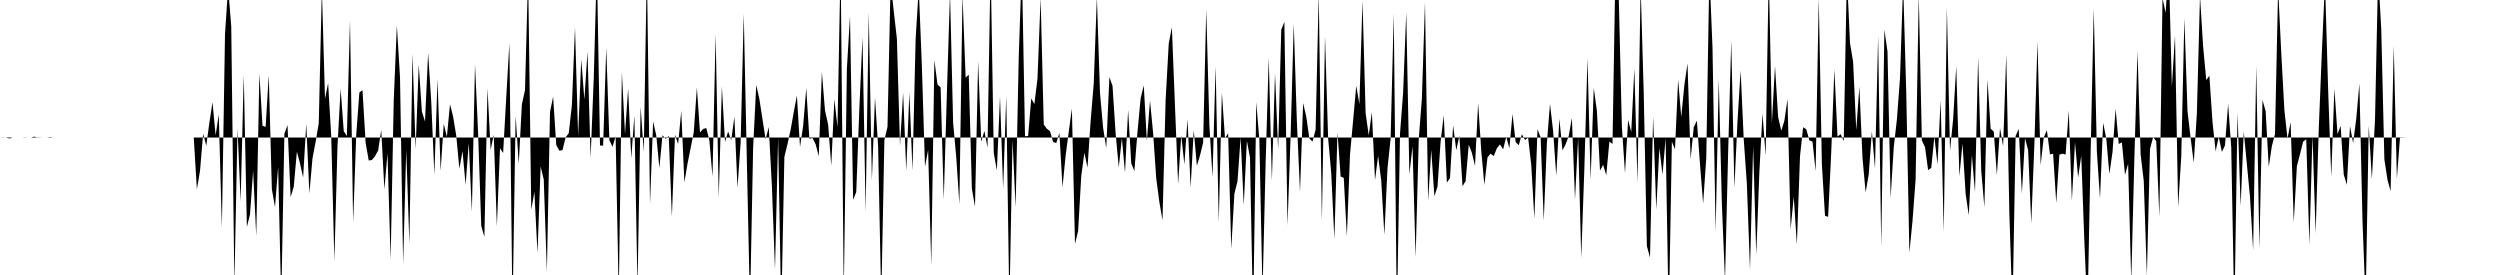 <svg viewBox="0 0 200 22" >
<polyline points="0,11 0.25,10.99 0.50,11.01 0.75,11.08 1,11 1.25,11 1.50,11 1.75,11 2,11.02 2.25,11 2.50,11 2.75,10.93 3,11.02 3.25,11.01 3.50,11 3.75,11 4,11.04 4.25,11 4.50,11 4.75,11 5,11 5.25,11 5.50,11 5.75,11 6,11 6.25,11 6.50,11 6.75,11 7,11 7.25,11 7.50,11 7.75,11 8,11 8.25,11 8.50,11 8.75,11 9,11 9.25,11 9.50,11 9.75,11 10,11 10.25,11 10.50,11 10.75,11 11,11 11.25,11 11.50,11 11.75,11 12,11 12.25,11 12.50,11 12.75,11 13,11 13.25,11 13.50,11 13.75,11 14,11 14.25,11 14.50,11 14.75,11 15,11 15.25,11 15.50,11 15.75,15.14 16,13.68 16.25,10.70 16.50,11.66 16.75,9.81 17,8.18 17.25,10.83 17.50,9.15 17.75,18.24 18,2.74 18.25,-1.02 18.50,2.12 18.75,22.83 19,10.28 19.25,16.12 19.50,5.97 19.75,18.16 20,17.15 20.25,13.66 20.50,18.89 20.75,5.88 21,10.06 21.25,10.15 21.50,6.02 21.75,15.14 22,16.57 22.25,13.36 22.50,24.16 22.75,10.71 23,10.01 23.25,15.77 23.50,14.93 23.75,12.13 24,13.07 24.25,14.20 24.50,9.90 24.75,15.47 25,12.66 25.25,11.34 25.50,9.87 25.75,-0.90 26,7.90 26.25,6.65 26.50,10.93 26.75,20.88 27,11.64 27.25,7.11 27.50,10.49 27.75,10.88 28,1.63 28.25,17.81 28.50,10.76 28.75,7.40 29,7.21 29.25,11.43 29.50,12.84 29.75,12.80 30,12.50 30.25,12.04 30.50,10.40 30.75,15.15 31,12.27 31.25,20.78 31.50,7.99 31.75,2.03 32,6.17 32.25,21.10 32.50,11.98 32.75,19.50 33,4.29 33.25,11.92 33.50,5.16 33.75,8.92 34,9.72 34.25,4.23 34.50,8.14 34.75,13.98 35,6.33 35.25,13.67 35.50,9.91 35.75,10.95 36,8.34 36.25,9.33 36.50,10.86 36.75,13.50 37,12.09 37.25,14.78 37.50,11.44 37.75,16.95 38,5.15 38.25,10.67 38.50,18.07 38.75,18.95 39,7.07 39.25,11.99 39.50,10.78 39.75,18.10 40,11.86 40.25,12.24 40.50,7.78 40.75,3.45 41,25.07 41.25,9.25 41.50,13.12 41.75,8.35 42,7.21 42.25,-2.10 42.50,16.78 42.75,15.35 43,20.26 43.25,13.32 43.50,14.36 43.75,21.74 44,8.95 44.25,7.74 44.50,11.60 44.75,12.06 45,12.01 45.25,10.99 45.50,10.66 45.75,8.44 46,2.18 46.25,10.89 46.50,4.75 46.75,7.97 47,4.13 47.25,12.63 47.50,6.25 47.75,-2.81 48,11.64 48.25,11.65 48.50,3.81 48.75,11.21 49,11.75 49.25,10.90 49.50,23.72 49.75,5.77 50,10.72 50.25,7.08 50.50,12.66 50.75,9.23 51,23.04 51.25,8.53 51.50,12.16 51.75,-2.71 52,16.34 52.25,9.73 52.50,10.82 52.75,13.44 53,10.82 53.25,11.11 53.50,10.87 53.75,17.33 54,10.79 54.25,11.52 54.50,8.88 54.75,14.59 55,13.10 55.25,11.85 55.50,10.59 55.75,7.01 56,10.60 56.25,10.32 56.50,10.24 56.75,11.23 57,14.13 57.25,2.71 57.50,15.83 57.75,6.92 58,11.36 58.25,10.52 58.50,11.21 58.75,9.34 59,15.03 59.25,11.42 59.50,1.10 59.75,12.97 60,24.57 60.25,11.82 60.50,6.80 60.75,7.92 61,9.55 61.25,11.14 61.50,10.17 61.75,14.85 62,21.56 62.25,11 62.50,25.10 62.75,12.54 63,11.53 63.25,10.38 63.50,8.98 63.75,7.63 64,11.76 64.25,10.09 64.50,7.06 64.75,11.10 65,11.04 65.25,11.54 65.50,12.50 65.75,5.76 66,8.84 66.25,9.96 66.50,13.25 66.75,7.94 67,10.18 67.25,-3.06 67.50,23.57 67.75,5.51 68,1.28 68.25,15.99 68.50,15.36 68.75,8.63 69,2.97 69.25,16.94 69.50,0.99 69.75,14.42 70,7.79 70.25,11.72 70.50,24.10 70.75,11.21 71,10.15 71.25,-1.45 71.50,0.89 71.75,3.08 72,11.65 72.25,7.41 72.50,13.67 72.75,7.42 73,13.65 73.25,3.14 73.50,-0.98 73.75,5.29 74,13.34 74.25,11.99 74.50,21.22 74.75,4.81 75,6.76 75.25,6.99 75.50,15.97 75.75,7.49 76,-0.57 76.25,9.81 76.50,12.58 76.75,16.34 77,-0.40 77.25,6.20 77.50,5.98 77.75,15.09 78,16.53 78.25,4.91 78.50,11.35 78.75,10.47 79,11.81 79.25,-2.90 79.50,12.24 79.75,13.64 80,7.71 80.25,15.09 80.50,7.68 80.75,24.52 81,11.20 81.25,16.58 81.50,4.53 81.75,-2.80 82,10.90 82.25,10.88 82.50,7.87 82.75,8.33 83,6.27 83.25,-0.18 83.50,9.96 83.75,10.30 84,10.49 84.25,11.36 84.50,11.44 84.75,10.63 85,14.97 85.25,12.45 85.50,10.54 85.75,8.68 86,19.51 86.25,18.47 86.50,14.08 86.75,12.22 87,13.41 87.25,9.69 87.50,6.67 87.75,-0.23 88,7.45 88.25,10.23 88.50,11.84 88.75,6.17 89,6.86 89.25,10.67 89.50,13.39 89.75,11.06 90,13.82 90.25,8.80 90.50,13.07 90.75,13.68 91,10.55 91.25,7.87 91.50,6.83 91.75,11.27 92,8.05 92.25,10.65 92.50,14.28 92.75,16.17 93,17.62 93.25,8 93.50,3.48 93.75,2.18 94,8.53 94.25,14.72 94.50,10.83 94.75,13.16 95,9.54 95.25,15 95.50,10.41 95.75,13.26 96,12.44 96.25,11.41 96.50,0.73 96.75,10.01 97,14.16 97.25,5.29 97.50,17.81 97.75,7.41 98,11.07 98.25,10.65 98.50,19.91 98.75,15.51 99,14.50 99.25,10.98 99.50,16.41 99.75,11.26 100,12.60 100.25,25.67 100.50,8.17 100.75,11.20 101,23.43 101.25,13.05 101.50,4.61 101.75,14.46 102,5.86 102.25,11.95 102.50,2.38 102.75,1.75 103,18.04 103.25,10.85 103.50,1.90 103.75,9.73 104,15.35 104.25,8.25 104.50,9.32 104.75,11.08 105,11.33 105.25,10.37 105.50,-0.58 105.75,17.74 106,2.88 106.25,11.06 106.50,13.86 106.75,19.12 107,10.58 107.25,14.12 107.50,14.23 107.75,18.91 108,12.37 108.25,9.63 108.50,6.86 108.75,8.33 109,0.06 109.25,9.06 109.50,10.83 109.75,8.97 110,14.41 110.25,12.47 110.50,14.47 110.75,18.79 111,13.45 111.25,11.09 111.50,1.08 111.75,25.67 112,10.70 112.25,7.41 112.50,0.98 112.75,13.95 113,11.71 113.25,20.59 113.50,11.12 113.75,7.89 114,0.18 114.25,16.06 114.50,11.99 114.75,15.70 115,14.93 115.25,11.31 115.50,9.24 115.75,14.61 116,14.24 116.25,10.02 116.50,12.02 116.75,10.87 117,14.90 117.25,14.49 117.50,11.58 117.75,12.22 118,13.27 118.25,8.25 118.50,12.06 118.75,14.79 119,12.59 119.25,12.29 119.50,12.49 119.75,11.86 120,11.55 120.25,11.95 120.50,10.95 120.75,11.86 121,9.11 121.25,11.36 121.50,11.62 121.75,10.74 122,11.20 122.25,11.01 122.50,13.19 122.75,17.49 123,10.34 123.25,10.99 123.50,17.66 123.75,11.46 124,8.31 124.25,10.49 124.50,14.06 124.75,9.51 125,12.03 125.25,11.55 125.50,10.87 125.75,9.44 126,15.95 126.25,11 126.50,20.63 126.75,13.44 127,4.65 127.25,14.40 127.50,7.03 127.75,8.86 128,13.64 128.25,13.18 128.50,14.02 128.75,11.33 129,11.51 129.25,-3.49 129.50,-0.26 129.75,10.14 130,13.85 130.25,9.60 130.50,10.56 130.75,5.49 131,14.63 131.25,-1.17 131.50,7.53 131.75,19.68 132,20.60 132.25,9.31 132.50,16.78 132.75,11.84 133,13.97 133.25,11.06 133.50,25.67 133.75,11.34 134,11.94 134.25,6.38 134.50,9.36 134.75,6.79 135,5.07 135.25,12.73 135.50,10.18 135.75,9.65 136,13.15 136.25,16.28 136.50,12.68 136.75,-2.28 137,3.81 137.25,18.55 137.50,6.34 137.75,16.32 138,22.45 138.25,12.23 138.50,3.24 138.75,15.03 139,9.68 139.25,5.64 139.50,11.17 139.75,14.72 140,21.58 140.25,11.70 140.50,20.38 140.75,13.76 141,9.08 141.25,12.46 141.50,-2.25 141.75,9.85 142,5.28 142.25,9.36 142.50,10.46 142.75,9.66 143,7.92 143.25,18.34 143.50,15.74 143.75,19.57 144,12.49 144.25,10.18 144.50,10.34 144.75,11.23 145,11.33 145.25,13.69 145.50,-0.16 145.75,13.13 146,17.26 146.25,17.35 146.50,12.16 146.75,5.55 147,10.93 147.25,10.73 147.50,11.29 147.75,-2.08 148,3.44 148.25,4.96 148.50,10.41 148.75,6.93 149,12.64 149.25,15.39 149.50,13.94 149.75,10.51 150,13.48 150.25,2.91 150.50,19.73 150.75,2.38 151,4.13 151.25,15.82 151.50,11.79 151.75,9.57 152,6.25 152.25,-1.32 152.50,7.41 152.75,20.22 153,17.67 153.25,14.35 153.50,-0.45 153.75,11.24 154,11.77 154.25,13.61 154.50,13.43 154.75,10.92 155,13.16 155.25,8.01 155.50,18.57 155.75,0.58 156,12.06 156.25,9.54 156.50,5.29 156.75,14.10 157,11.49 157.25,15.50 157.50,17.22 157.75,12.40 158,15.38 158.25,4.58 158.50,13.67 158.75,16.57 159,6.38 159.25,10.29 159.50,10.53 159.75,14 160,10.25 160.25,11.69 160.50,4.36 160.75,17.12 161,24.94 161.25,10.87 161.50,10.32 161.75,15.48 162,11.05 162.25,12.01 162.50,17.88 162.75,11.55 163,3.32 163.25,13.21 163.50,11 163.75,10.42 164,12.35 164.25,12.30 164.50,16.24 164.75,12.37 165,12.30 165.25,12.36 165.50,8.84 165.75,16.05 166,11.38 166.25,14.20 166.50,12.46 166.75,19.36 167,25.05 167.25,12.21 167.50,0.68 167.75,12.14 168,15.88 168.25,9.83 168.50,11.06 168.75,13.92 169,12.17 169.25,8.70 169.50,11.52 169.75,11.39 170,13.99 170.25,13.11 170.50,22.53 170.75,12.63 171,4.10 171.25,12.36 171.50,14.47 171.75,22.07 172,11.91 172.25,10.97 172.50,11.29 172.75,17.34 173,-0.15 173.25,1.03 173.50,-2.77 173.75,6.92 174,2.85 174.25,16.58 174.50,12.53 174.75,1.46 175,8.89 175.25,11.04 175.50,13.02 175.75,9.08 176,-0.33 176.25,3.72 176.50,6.40 176.75,6.06 177,9.75 177.25,12.10 177.50,10.94 177.75,12.15 178,11.63 178.25,8.32 178.50,11.82 178.75,25.40 179,9.04 179.25,16.48 179.50,10.53 179.75,13.13 180,15.75 180.25,20 180.50,5.27 180.75,19.91 181,8 181.25,8.89 181.50,13.35 181.75,11.69 182,10.72 182.25,-0.95 182.50,4.23 182.75,8.79 183,11.09 183.25,9.77 183.50,17.79 183.75,13.30 184,12.33 184.25,11.33 184.50,11.14 184.75,19.57 185,10.84 185.25,18.68 185.50,10.34 185.75,4.14 186,-1.48 186.25,7.16 186.50,14.15 186.75,7.09 187,10.73 187.25,10.07 187.50,13.97 187.75,14.78 188,10.10 188.25,11.44 188.50,9.50 188.75,6.68 189,17.67 189.25,24.34 189.50,10.06 189.75,14.33 190,9.60 190.25,-2.16 190.50,2.33 190.75,12.75 191,14.39 191.25,15.30 191.50,3.67 191.75,14.30 192,10.98 192.25,10.99 192.50,11 192.75,11 193,11 193.25,11 193.50,11 193.75,11 194,11 194.25,11 194.50,11 194.75,11 195,11 195.25,11 195.50,11 195.75,11 196,11 196.25,11 196.50,11 196.75,11 197,11 197.25,11 197.50,11 197.75,11 198,11 198.25,11 198.50,11 198.75,11 199,11 199.25,11 199.50,11 199.75,11 " />
</svg>